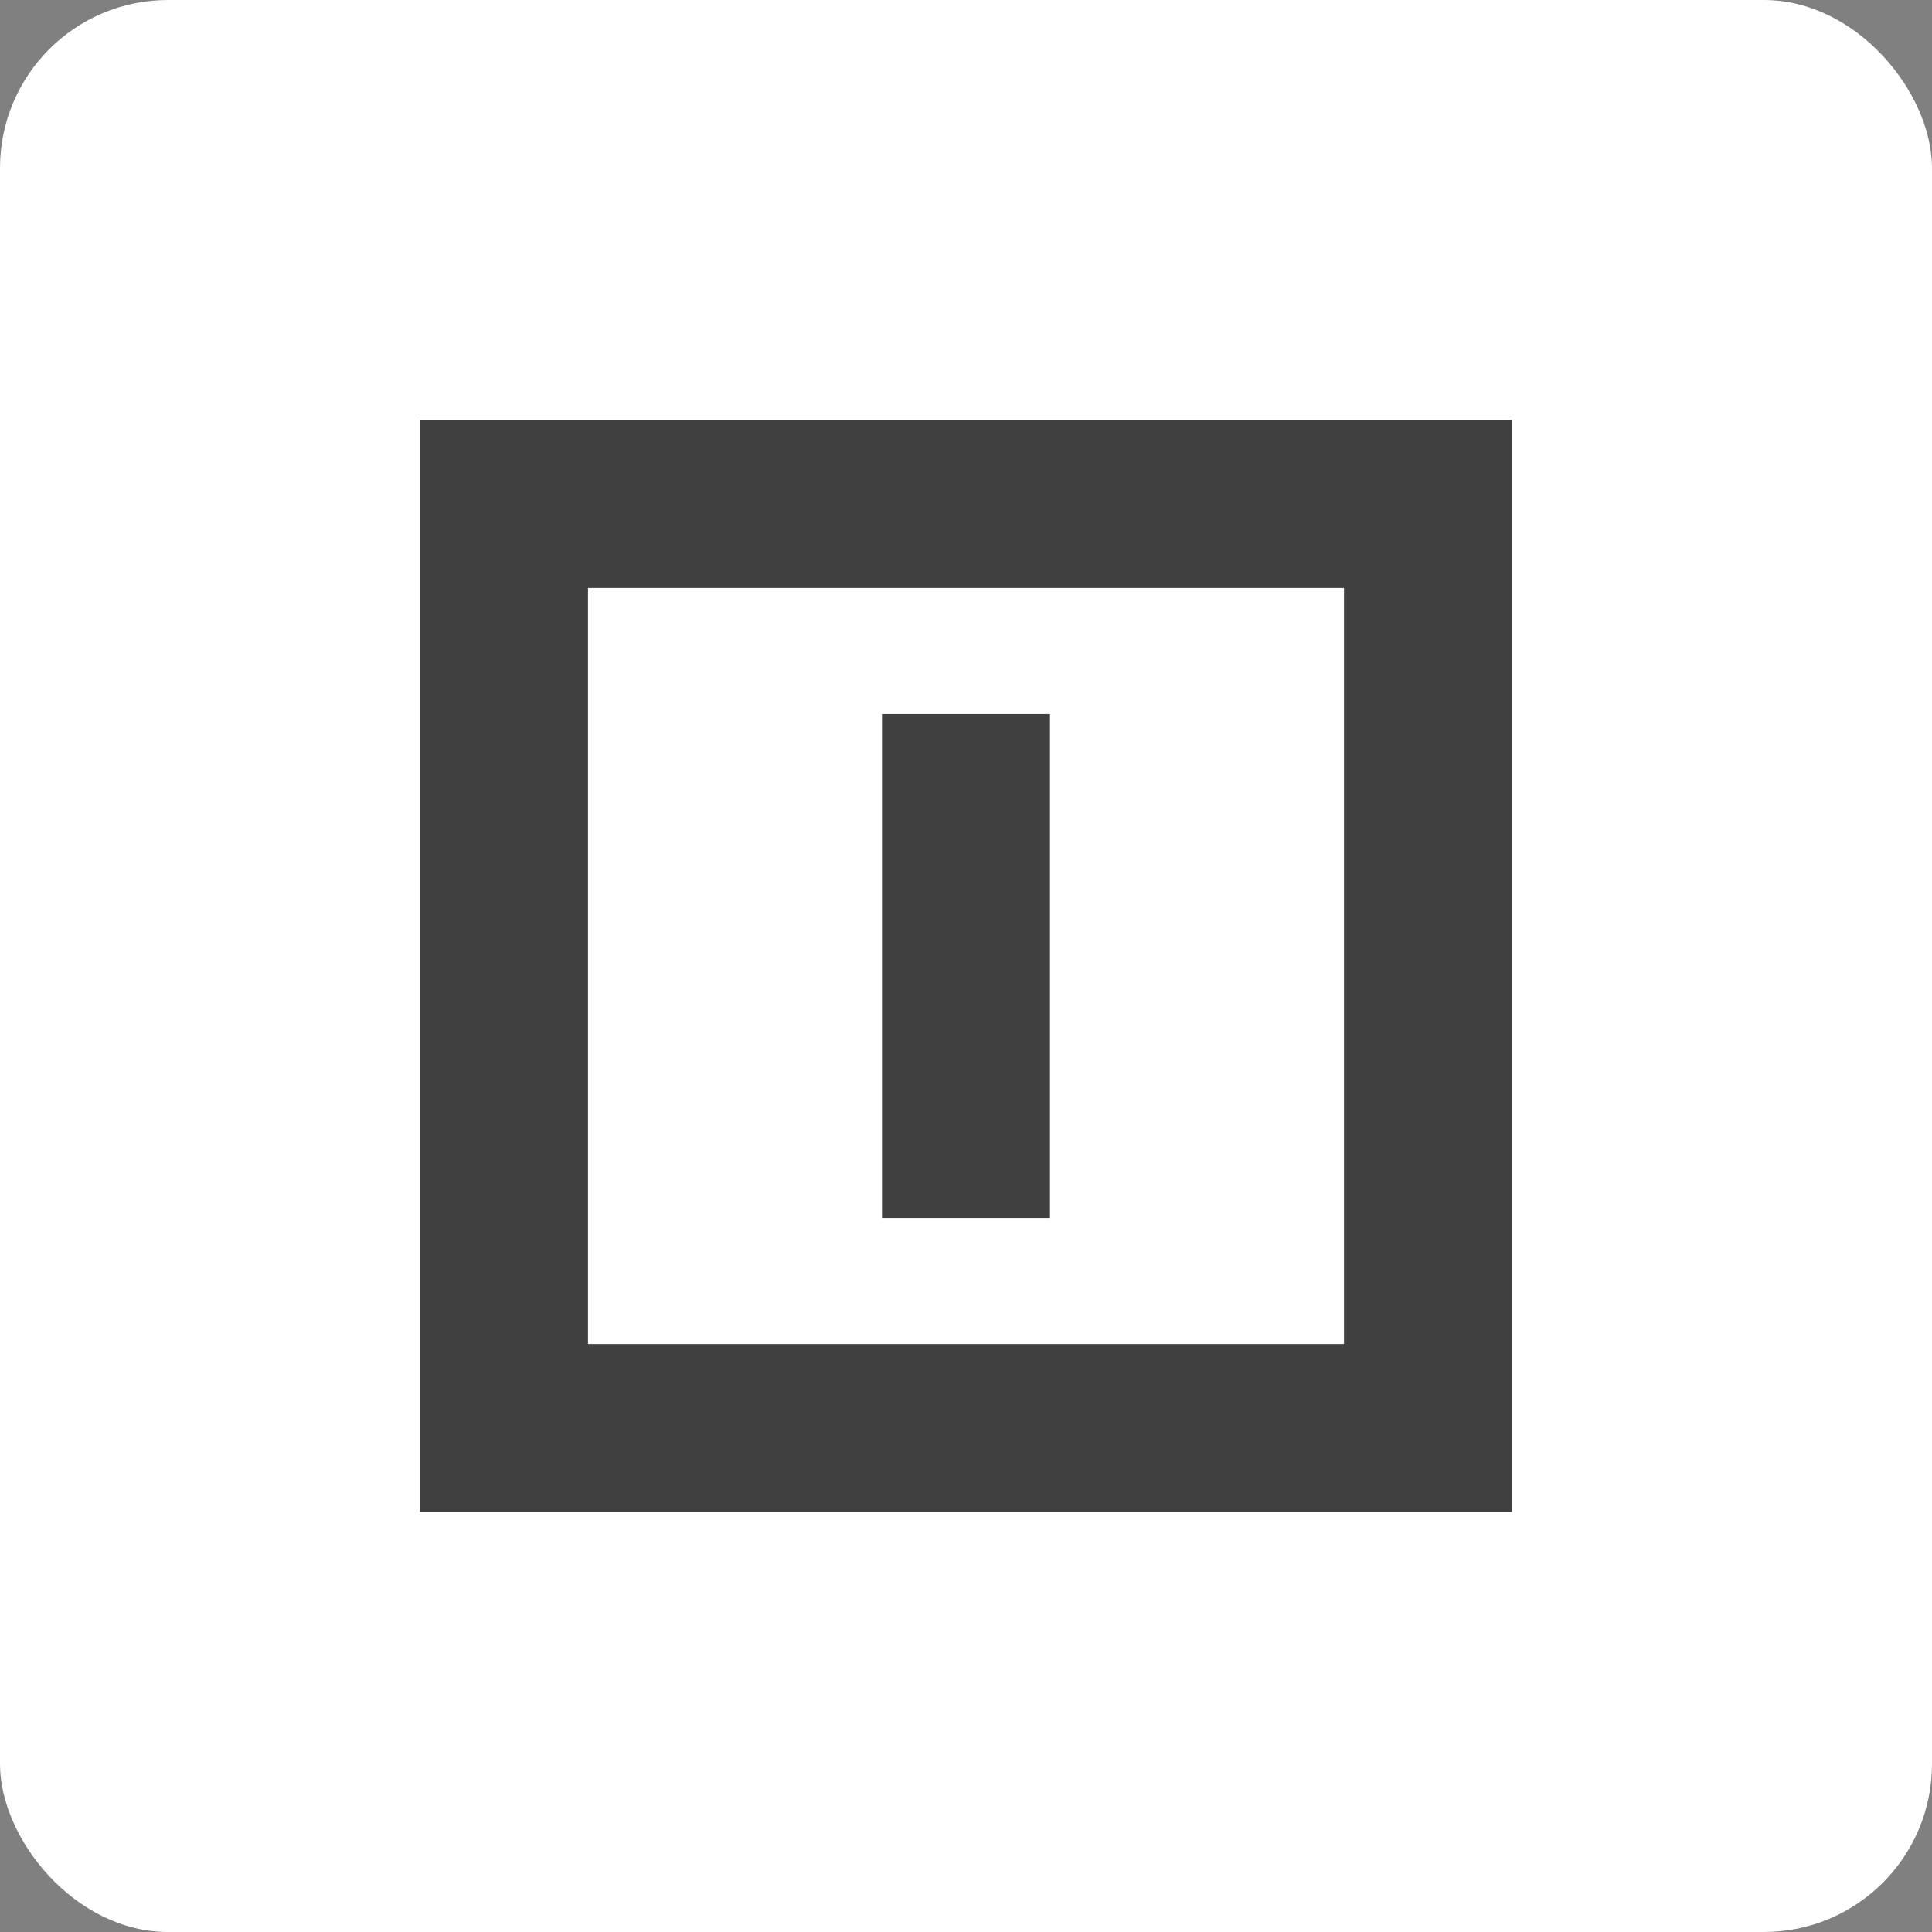 <?xml version="1.0" encoding="UTF-8"?>
<svg width="46px" height="46px" viewBox="0 0 46 46" version="1.1" xmlns="http://www.w3.org/2000/svg" xmlns:xlink="http://www.w3.org/1999/xlink">
    <rect x="0" y="0" width="46" height="46" fill="#808080" stroke="none"/>
    <g id="Page-11" stroke="none" stroke-width="1" fill="none" fill-rule="evenodd">
        <g id="insense" fill-rule="nonzero">
            <rect id="bg" fill="#FFFFFF" x="0" y="0" width="46" height="46" rx="4"></rect>
            <path d="M36,10 L36,36 L10,36 L10,10 L36,10 Z M32,14 L14,14 L14,32 L32,32 L32,14 Z M25,17 L25,29 L21,29 L21,17 L25,17 Z" id="Combined-Shape" fill="#404040"></path>
        </g>
    </g>
</svg>